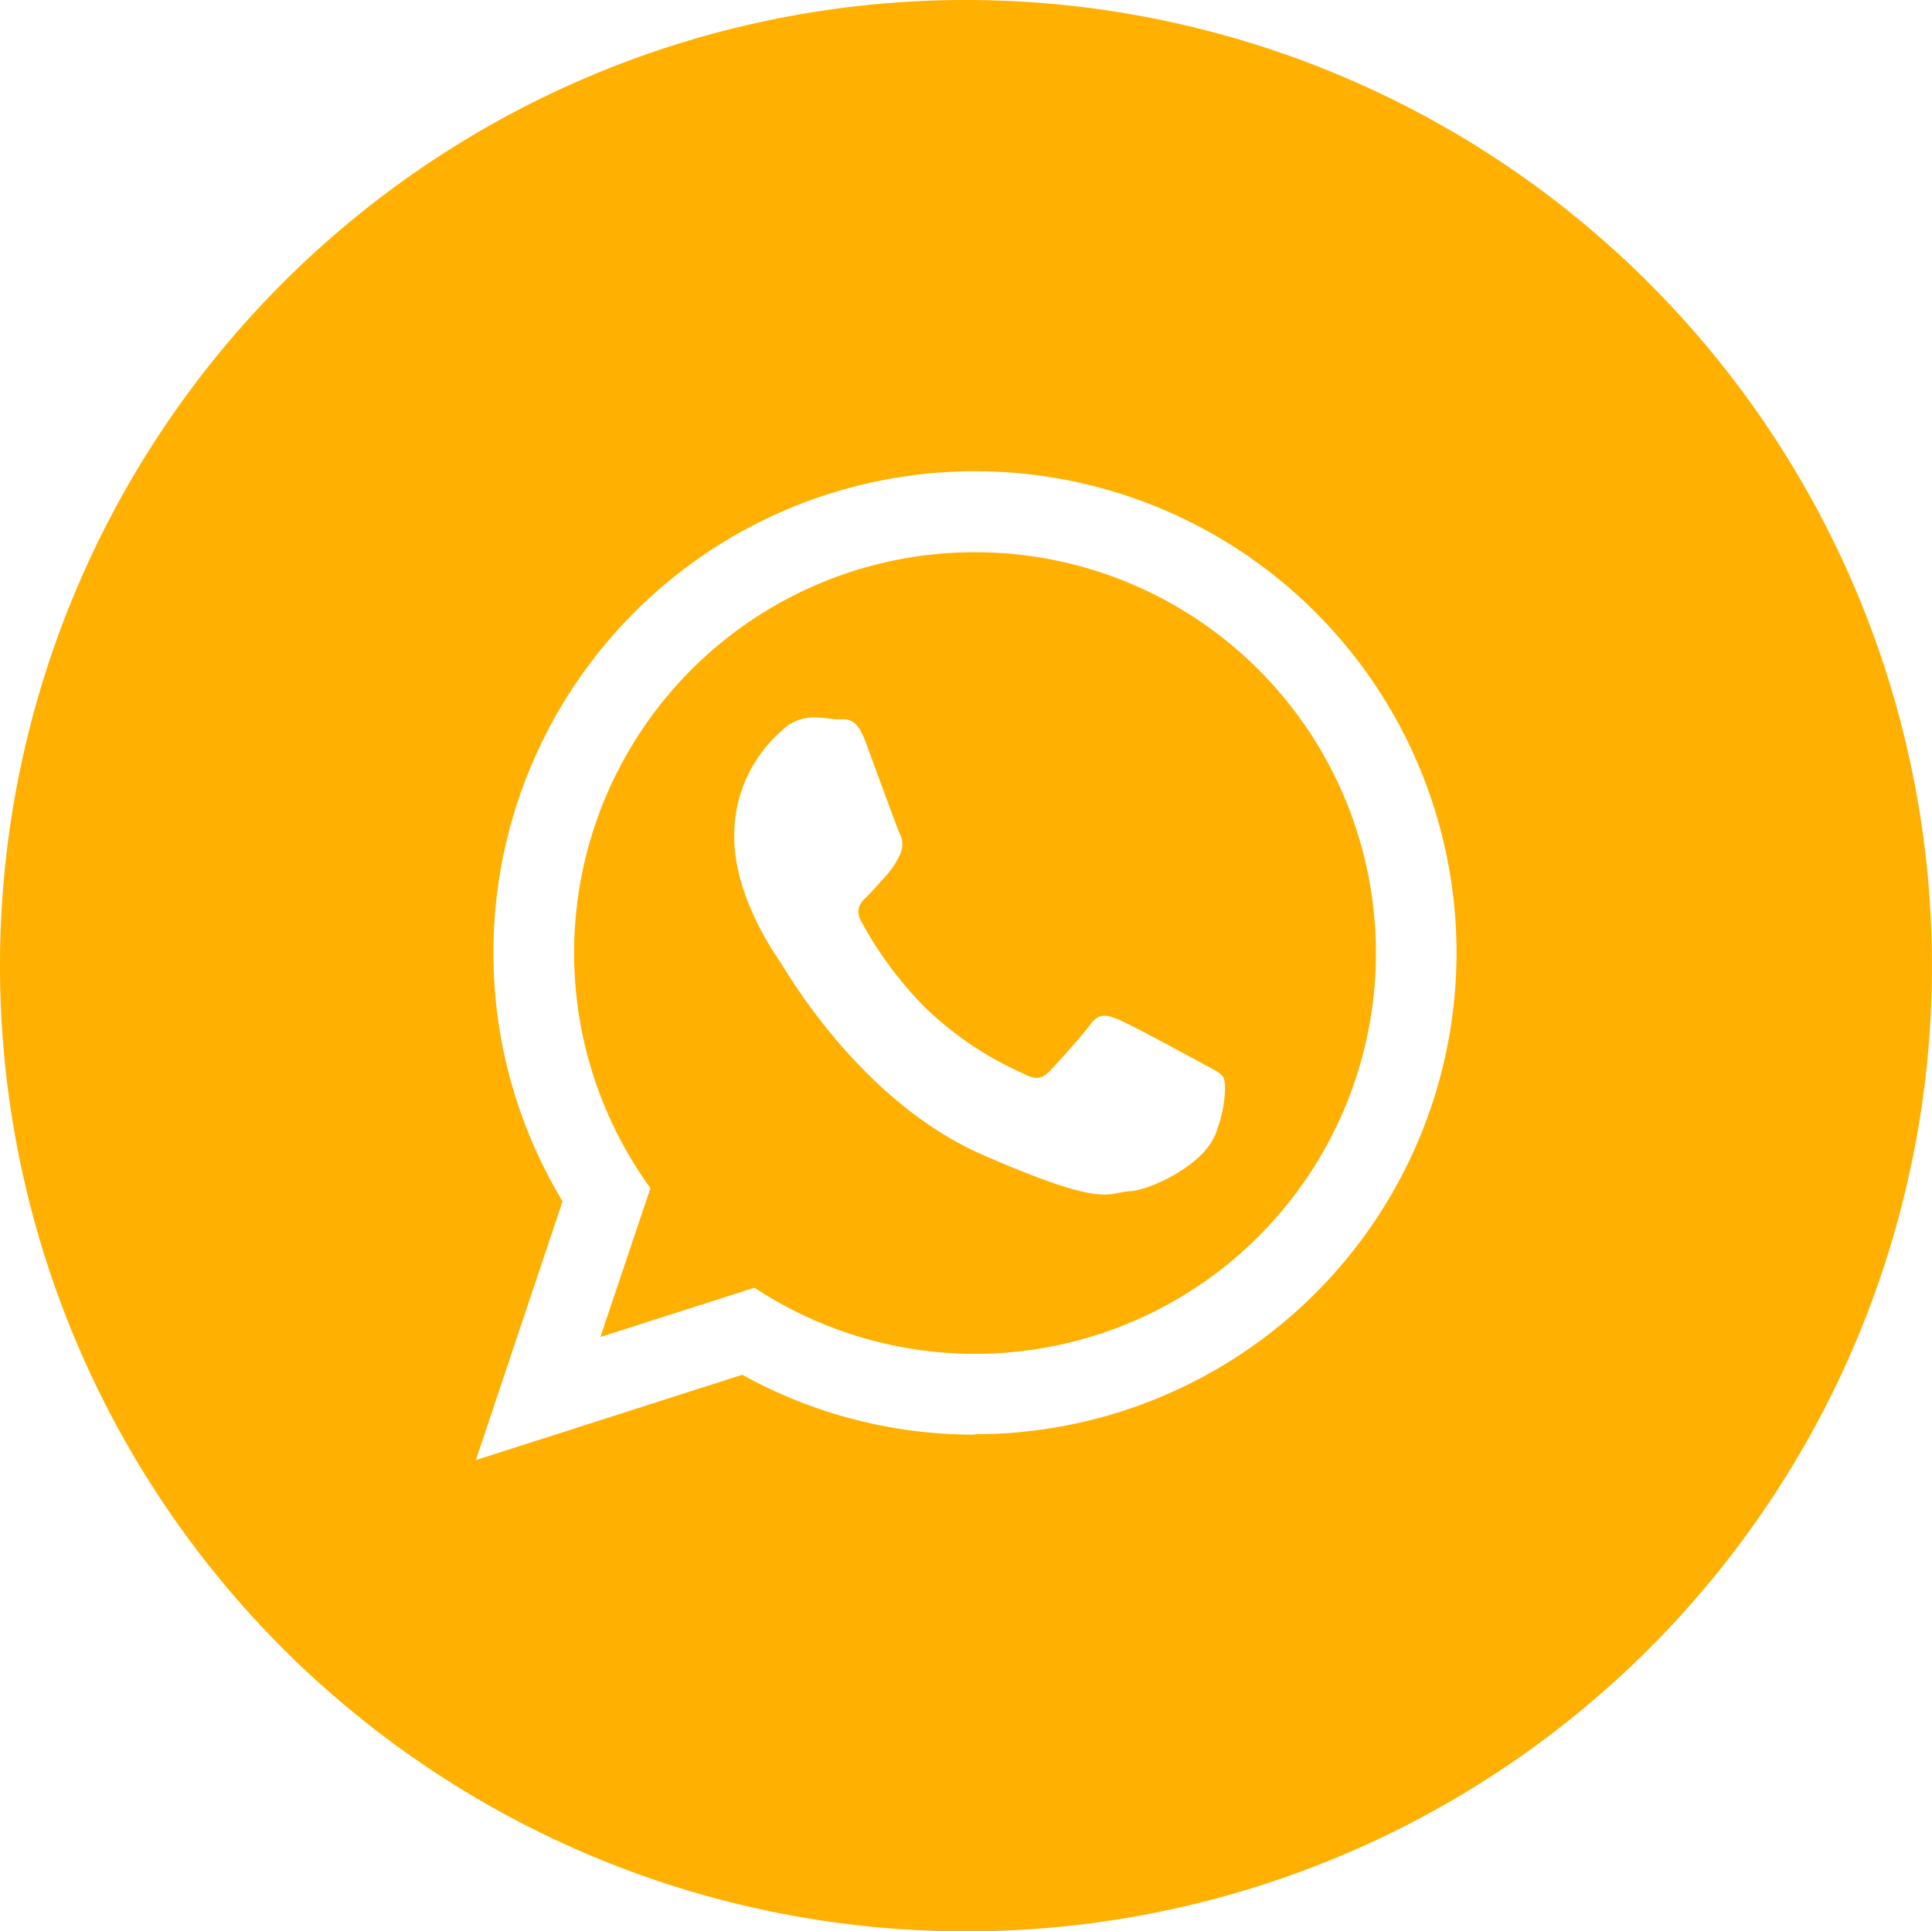 <?xml version="1.0" encoding="UTF-8"?> <svg xmlns="http://www.w3.org/2000/svg" viewBox="0 0 253.8 253.74"><defs><style>.a,.b{fill:#ffb000;}.b{fill-rule:evenodd;}</style></defs><path class="a" d="M216.59,37.16a126.87,126.87,0,1,0-89.77,216.53h.12A126.83,126.83,0,0,0,216.59,37.16ZM128.05,188.44a62.9,62.9,0,0,1-30.58-7.87l-35,11.21,11.39-34a63.26,63.26,0,1,1,54.19,30.6Z" transform="translate(0.04 0.05)"></path><path class="b" d="M128.05,72.5a52.64,52.64,0,0,0-42.64,83.55l-6.58,19.56,20.24-6.48a52.66,52.66,0,1,0,29-96.63Zm31.46,76.69c-1.49,3.72-8.22,7.11-11.19,7.27s-3,2.32-19.23-4.77-25.91-24.31-26.67-25.41-6.27-9-6-17a18.14,18.14,0,0,1,6.16-13.26A5.94,5.94,0,0,1,107,94.21c1.07,0,2.15.22,3.09.25s2.31-.45,3.53,2.83,4.16,11.36,4.53,12.18a3,3,0,0,1,0,2.83,10.65,10.65,0,0,1-1.72,2.63c-.84.91-1.77,2-2.52,2.74s-1.72,1.62-.84,3.27a49.07,49.07,0,0,0,8.57,11.52,44.16,44.16,0,0,0,12.68,8.5c1.59.87,2.54.77,3.52-.27s4.21-4.57,5.35-6.14,2.21-1.26,3.67-.67,9.25,4.8,10.83,5.67,2.65,1.31,3,2,.35,3.92-1.14,7.64Z" transform="translate(0.04 0.05)"></path></svg> 